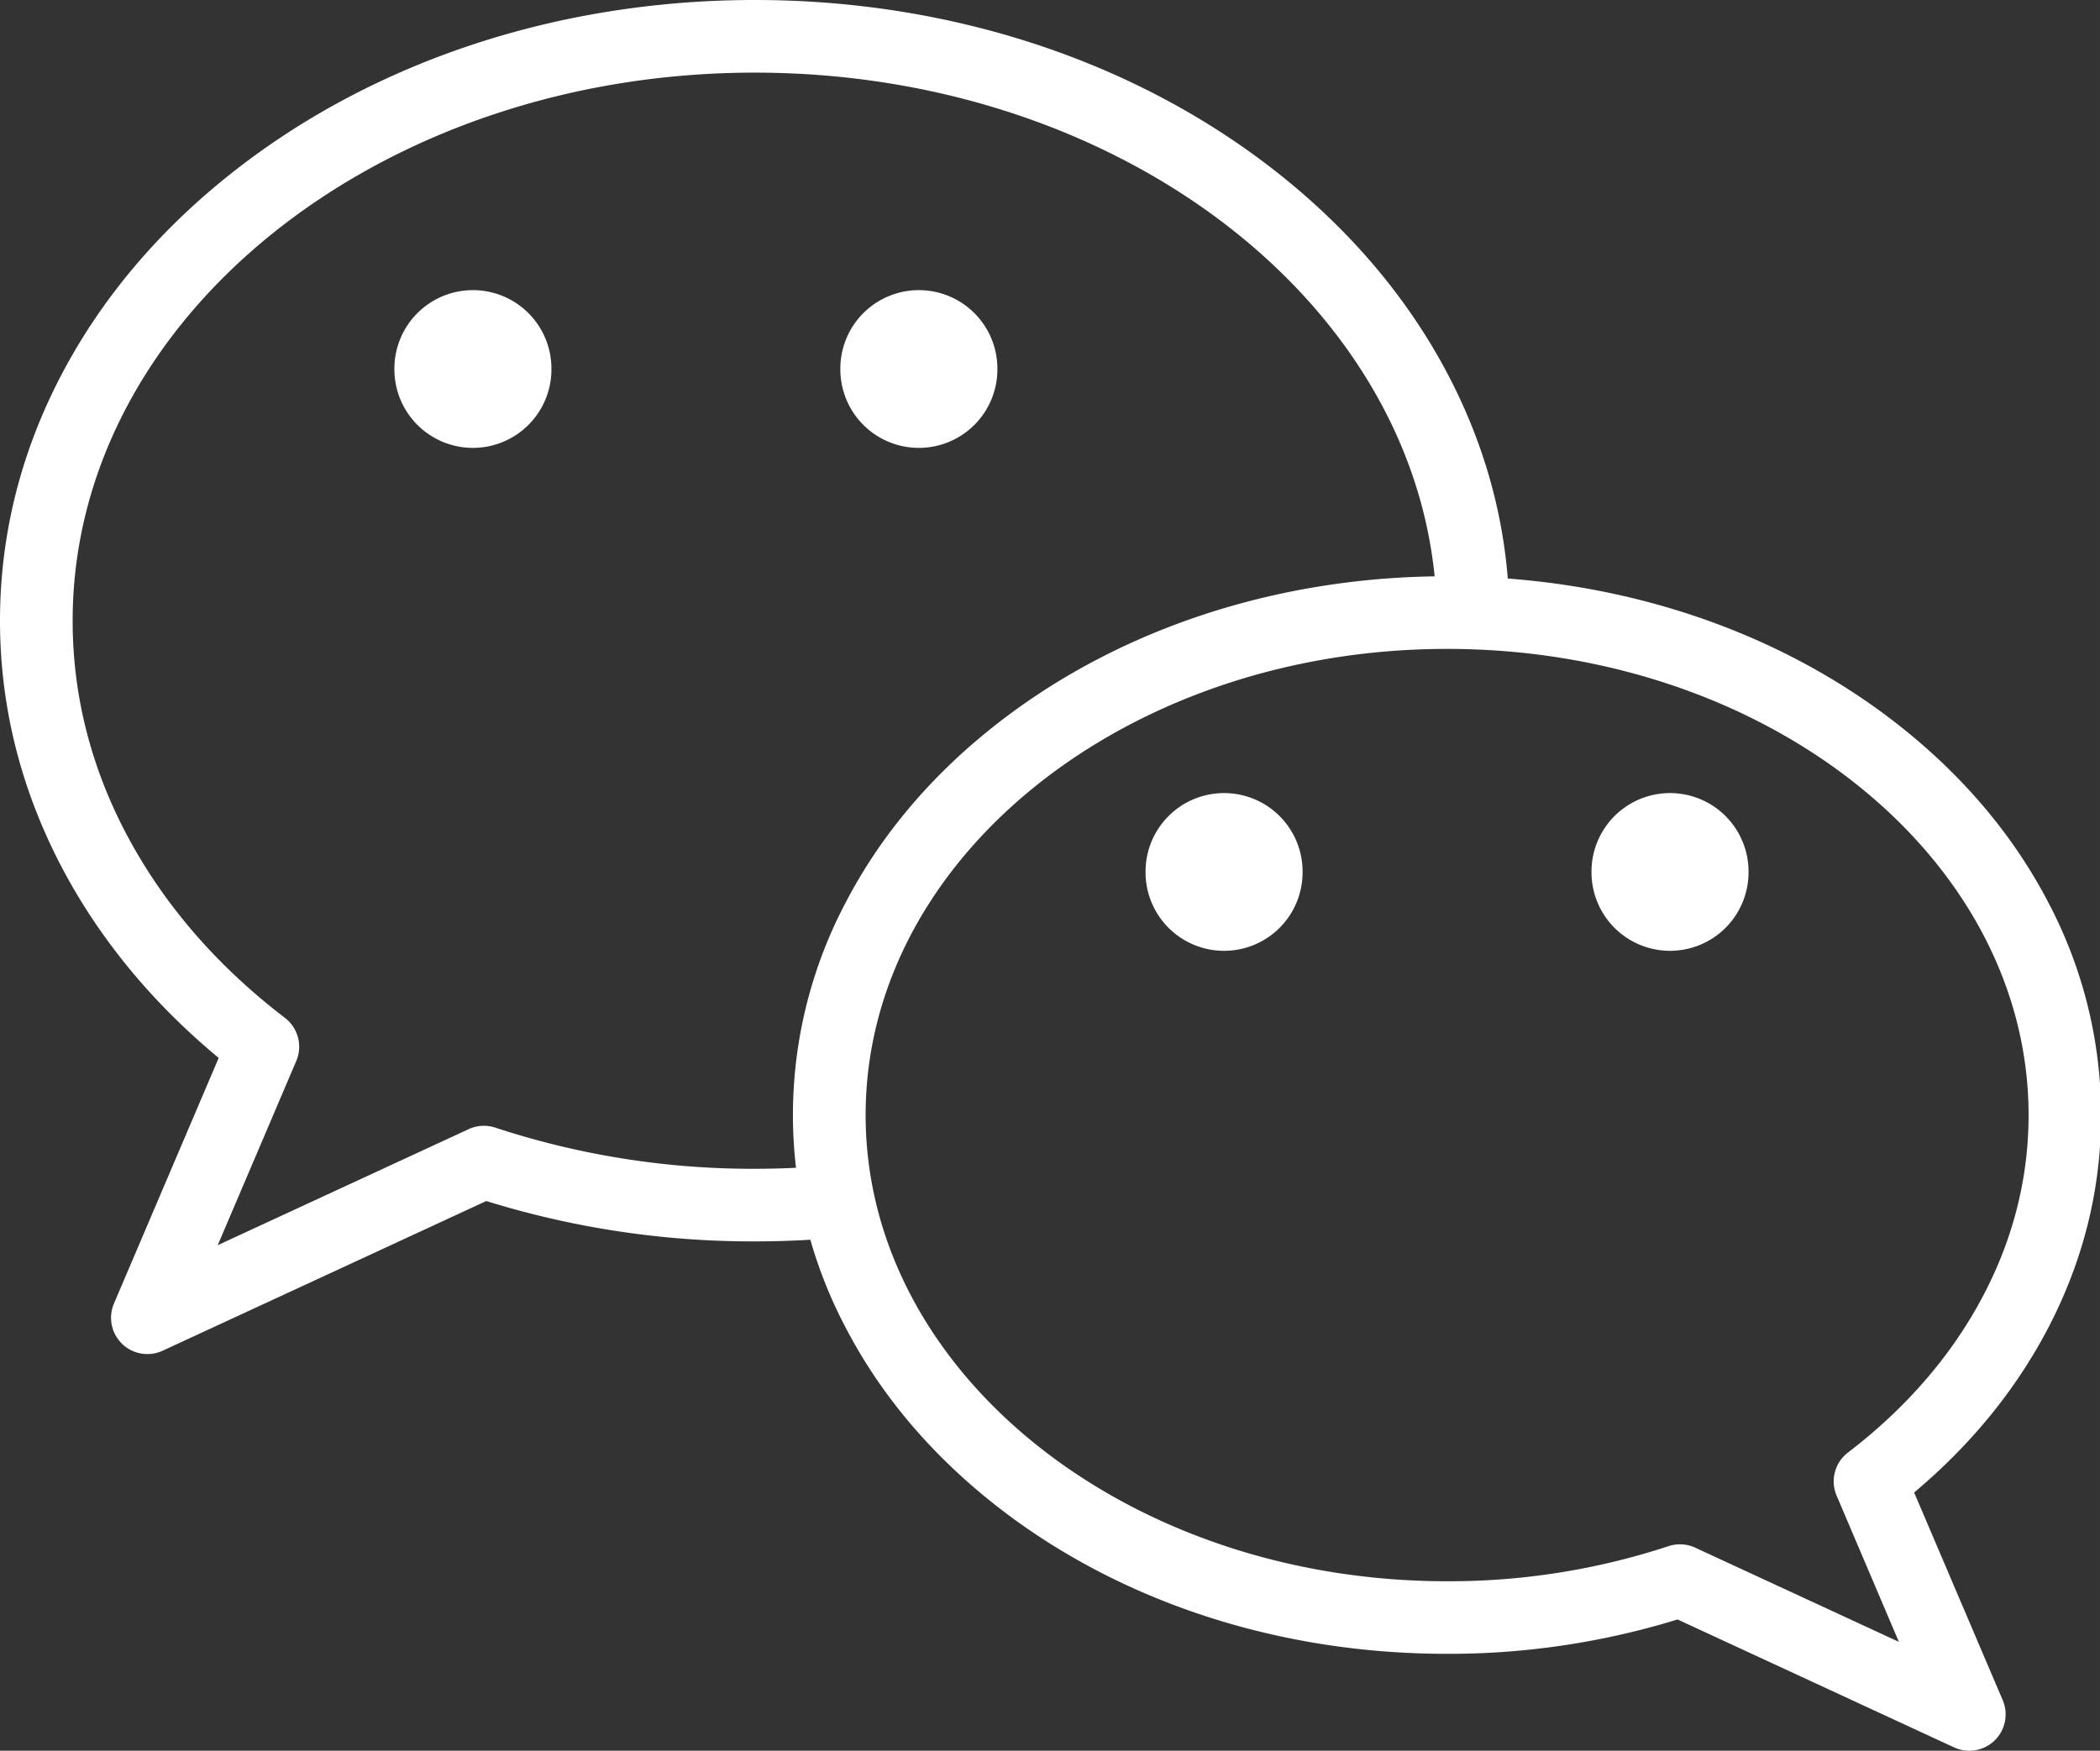 <?xml version="1.0" standalone="no"?><!DOCTYPE svg PUBLIC "-//W3C//DTD SVG 1.1//EN" "http://www.w3.org/Graphics/SVG/1.1/DTD/svg11.dtd"><svg t="1680771665256" class="icon" viewBox="0 0 1228 1024" version="1.1" xmlns="http://www.w3.org/2000/svg" p-id="14245" xmlns:xlink="http://www.w3.org/1999/xlink" width="239.844" height="200"><rect x="0" y="0" width="1228" height="1024" fill="#333333" stroke="none"/><path d="M86.177 791.99a21.241 21.241 0 0 1-19.542-29.567l61.246-143.648c-37.627-31.206-67.788-67.315-89.636-107.527C12.914 464.53 0 414.669 0 363.06c0-49.594 11.907-97.647 35.405-142.847 22.503-43.295 54.619-82.099 95.474-115.307C214.01 37.25 324.268 0 441.371 0s227.325 37.25 310.443 104.869c40.843 33.233 72.971 72.037 95.474 115.307 23.498 45.2 35.405 93.253 35.405 142.847h-42.482C840.213 186.3 661.28 42.482 441.371 42.482S42.482 186.3 42.482 363.06c0 44.448 11.13 87.488 33.099 127.906 21.423 39.447 52.07 74.573 91.032 104.383a21.241 21.241 0 0 1 6.639 25.21l-45.941 107.745 146.671-67.837a21.253 21.253 0 0 1 15.67-0.91 481.292 481.292 0 0 0 151.72 24.057 500.372 500.372 0 0 0 53.794-2.901l4.588 42.227a543.012 543.012 0 0 1-58.382 3.144 524.902 524.902 0 0 1-157.012-23.608L95.086 790.036a21.217 21.217 0 0 1-8.909 1.954z" p-id="14246" fill="#ffffff"></path><path d="M1151.578 1024a21.204 21.204 0 0 1-8.909-1.966L980.984 947.218a454.504 454.504 0 0 1-134.8 20.1c-101.373 0.036-196.835-32.237-268.872-90.813-35.442-28.839-63.322-62.509-82.851-100.099a265.959 265.959 0 0 1 0-248.408c19.542-37.627 47.422-71.272 82.851-100.099 72-58.588 167.499-90.85 268.836-90.85s196.86 32.262 268.86 90.85c35.442 28.839 63.322 62.509 82.851 100.099a266.93 266.93 0 0 1 30.781 124.204c0 44.909-11.191 88.228-33.245 128.841-18.631 34.301-44.193 65.167-76.078 91.906l51.803 121.485a21.241 21.241 0 0 1-19.542 29.567z m-169.198-120.733a21.229 21.229 0 0 1 8.921 1.966l119.094 55.08-36.413-85.521a21.241 21.241 0 0 1 6.639-25.21c33.208-25.38 59.292-55.262 77.511-88.811 18.643-34.325 28.099-70.847 28.099-108.559 0-150.348-152.521-272.671-339.998-272.671S506.186 501.841 506.186 652.201 658.707 924.872 846.172 924.872a410.857 410.857 0 0 0 129.52-20.525 21.229 21.229 0 0 1 6.688-1.08z" p-id="14247" fill="#ffffff"></path><path d="M276.543 215.831m-45.917 0a45.917 45.917 0 1 0 91.833 0 45.917 45.917 0 1 0-91.833 0Z" p-id="14248" fill="#ffffff"></path><path d="M537.319 215.831m-45.917 0a45.917 45.917 0 1 0 91.833 0 45.917 45.917 0 1 0-91.833 0Z" p-id="14249" fill="#ffffff"></path><path d="M715.79 509.997m-45.917 0a45.917 45.917 0 1 0 91.833 0 45.917 45.917 0 1 0-91.833 0Z" p-id="14250" fill="#ffffff"></path><path d="M976.566 509.997m-45.917 0a45.917 45.917 0 1 0 91.833 0 45.917 45.917 0 1 0-91.833 0Z" p-id="14251" fill="#ffffff"></path></svg>